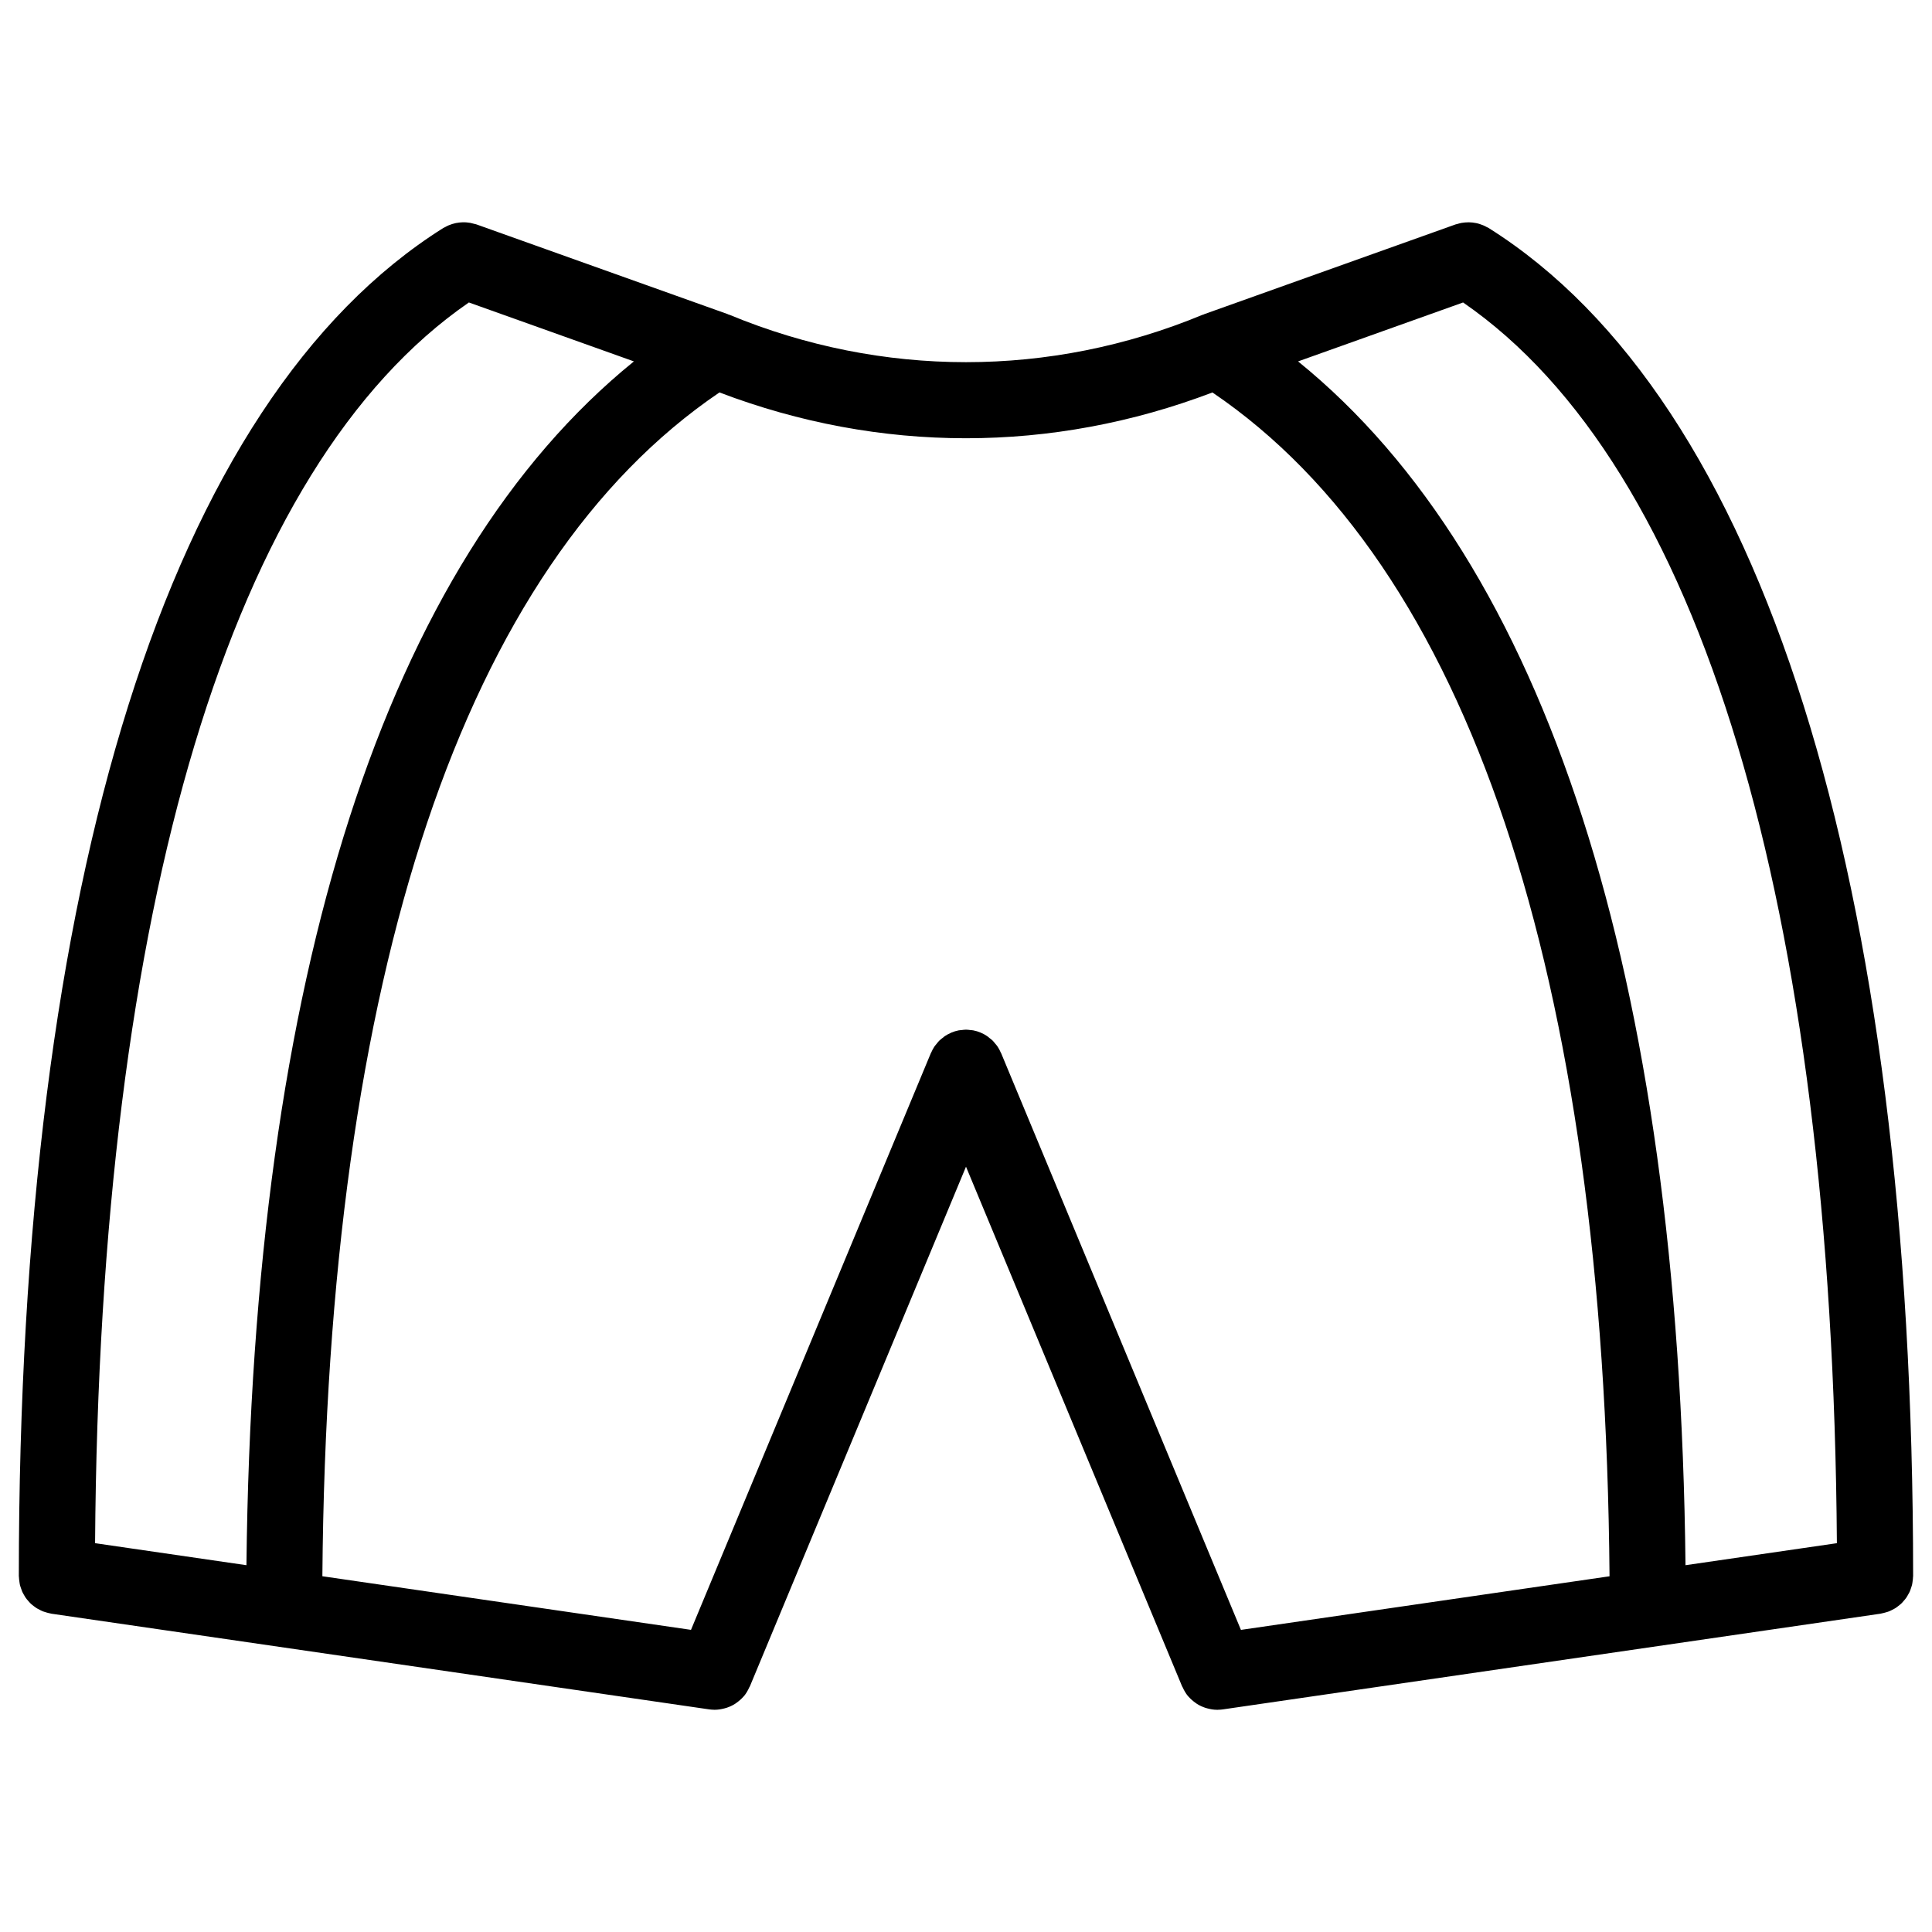 <?xml version="1.0" encoding="UTF-8"?>
<!-- The Best Svg Icon site in the world: iconSvg.co, Visit us! https://iconsvg.co -->
<svg width="800px" height="800px" version="1.1" viewBox="144 144 512 512" xmlns="http://www.w3.org/2000/svg">
 <defs>
  <clipPath id="a">
   <path d="m148.09 202h503.81v396h-503.81z"/>
  </clipPath>
 </defs>
 <g clip-path="url(#a)">
  <path d="m649.64 566.64c0.156-0.273 0.316-0.527 0.449-0.816 0.133-0.301 0.23-0.613 0.336-0.926 0.105-0.316 0.215-0.621 0.293-0.945 0.074-0.301 0.105-0.609 0.145-0.922 0.051-0.359 0.102-0.719 0.105-1.082 0.004-0.102 0.031-0.188 0.031-0.281 0-184.76-39.957-311.62-112.5-357.25-0.16-0.102-0.336-0.156-0.504-0.25-0.316-0.172-0.625-0.332-0.953-0.469-0.297-0.125-0.594-0.23-0.902-0.328-0.316-0.102-0.629-0.188-0.945-0.25-0.316-0.07-0.641-0.117-0.957-0.152-0.324-0.035-0.648-0.059-0.977-0.059-0.328-0.004-0.648 0.012-0.973 0.039-0.316 0.023-0.641 0.066-0.957 0.121-0.348 0.066-0.691 0.156-1.027 0.258-0.18 0.055-0.363 0.07-0.543 0.137l-66.574 23.773c-0.074 0.023-0.137 0.074-0.215 0.102-0.09 0.035-0.188 0.047-0.281 0.086-40.414 16.738-84.953 16.738-125.37 0-0.098-0.039-0.195-0.051-0.293-0.09-0.074-0.023-0.137-0.07-0.211-0.102l-66.574-23.773c-0.18-0.066-0.359-0.082-0.539-0.133-0.348-0.105-0.695-0.195-1.047-0.262-0.316-0.055-0.625-0.098-0.938-0.121-0.332-0.031-0.664-0.047-1.004-0.039-0.316 0.004-0.637 0.023-0.945 0.059-0.328 0.035-0.656 0.086-0.984 0.152-0.316 0.066-0.625 0.152-0.938 0.246-0.309 0.098-0.609 0.203-0.906 0.328-0.328 0.137-0.641 0.301-0.953 0.473-0.168 0.09-0.336 0.145-0.5 0.246-72.551 45.625-112.5 172.5-112.5 357.26 0 0.102 0.023 0.191 0.031 0.289 0.012 0.363 0.059 0.715 0.105 1.066 0.047 0.316 0.074 0.625 0.145 0.934 0.074 0.324 0.188 0.637 0.293 0.945 0.105 0.316 0.207 0.625 0.336 0.926 0.133 0.289 0.293 0.551 0.449 0.828 0.168 0.289 0.324 0.574 0.516 0.848 0.188 0.262 0.398 0.5 0.609 0.734 0.211 0.242 0.414 0.488 0.645 0.711 0.238 0.23 0.504 0.43 0.766 0.637 0.246 0.18 0.488 0.375 0.754 0.547 0.277 0.176 0.574 0.316 0.867 0.473 0.293 0.145 0.578 0.301 0.883 0.422 0.297 0.109 0.609 0.195 0.922 0.289 0.332 0.098 0.664 0.191 1.012 0.25 0.102 0.02 0.188 0.059 0.289 0.074l174.36 25.363c0.414 0.059 0.82 0.082 1.23 0.09 0.07 0 0.145 0.02 0.215 0.02 0.02 0 0.039-0.012 0.059-0.012 0.871-0.004 1.715-0.152 2.527-0.367 0.176-0.051 0.348-0.09 0.523-0.145 0.801-0.262 1.559-0.609 2.262-1.055 0.137-0.09 0.258-0.188 0.395-0.281 0.676-0.48 1.301-1.012 1.844-1.641 0.047-0.051 0.102-0.098 0.145-0.145 0.574-0.695 1.031-1.484 1.406-2.328 0.039-0.086 0.105-0.145 0.145-0.238l57.277-137.72 57.27 137.72c0.035 0.09 0.105 0.145 0.141 0.238 0.379 0.84 0.832 1.633 1.406 2.328 0.051 0.055 0.105 0.105 0.156 0.156 0.539 0.621 1.16 1.152 1.828 1.629 0.137 0.098 0.262 0.195 0.402 0.289 0.707 0.449 1.461 0.789 2.258 1.055 0.172 0.059 0.344 0.102 0.523 0.145 0.816 0.215 1.656 0.367 2.535 0.367 0.02 0 0.035 0.012 0.055 0.012 0.074 0 0.145-0.02 0.227-0.023 0.402-0.012 0.812-0.023 1.219-0.086l174.36-25.375c0.102-0.016 0.188-0.055 0.293-0.074 0.344-0.059 0.68-0.156 1.012-0.25 0.312-0.09 0.621-0.172 0.922-0.289 0.309-0.121 0.594-0.277 0.887-0.422 0.297-0.152 0.59-0.297 0.867-0.473 0.266-0.172 0.508-0.367 0.75-0.562 0.262-0.203 0.523-0.398 0.762-0.625 0.238-0.227 0.438-0.473 0.648-0.719 0.207-0.242 0.418-0.473 0.605-0.734 0.191-0.27 0.352-0.559 0.516-0.852zm-18.848-13.68-40.117 5.836c-1.664-156.29-36.988-265.79-102.67-319.02l43.73-15.617c62.871 43.32 97.898 159.55 99.059 328.8zm-165.48-304.95c67.672 45.863 103.96 154.05 105.23 313.72l-97.684 14.207-63.547-152.83c-0.004-0.012-0.004-0.016-0.012-0.02l-0.004-0.016c-0.023-0.066-0.07-0.117-0.102-0.18-0.238-0.539-0.508-1.062-0.836-1.551-0.176-0.277-0.398-0.508-0.605-0.75-0.211-0.258-0.398-0.523-0.637-0.762-0.281-0.289-0.598-0.52-0.91-0.754-0.203-0.16-0.383-0.344-0.605-0.492-0.543-0.367-1.129-0.684-1.738-0.938l-0.004-0.004c-0.621-0.258-1.258-0.453-1.914-0.578-0.266-0.055-0.523-0.051-0.789-0.086-0.387-0.047-0.766-0.105-1.16-0.105-0.387 0-0.766 0.066-1.152 0.105-0.266 0.035-0.535 0.031-0.801 0.086-0.656 0.125-1.293 0.324-1.91 0.578h-0.004c-0.055 0.023-0.105 0.059-0.16 0.09-0.551 0.238-1.078 0.52-1.578 0.848-0.242 0.168-0.449 0.363-0.676 0.543-0.289 0.23-0.578 0.441-0.84 0.707-0.25 0.25-0.457 0.539-0.684 0.816-0.188 0.238-0.395 0.449-0.562 0.699-0.328 0.492-0.605 1.02-0.84 1.566-0.023 0.059-0.07 0.105-0.098 0.172l-0.004 0.016c0 0.004-0.004 0.012-0.012 0.02l-63.555 152.81-97.688-14.207c1.273-159.67 37.57-267.86 105.23-313.72 21.172 8.062 43.238 12.141 65.32 12.141 22.086 0.004 44.156-4.078 65.32-12.133zm-197.05-23.852 43.727 15.617c-65.684 53.227-101.01 162.73-102.68 319.02l-40.113-5.836c1.164-169.27 36.188-285.49 99.062-328.8z"/>
 </g>
</svg>